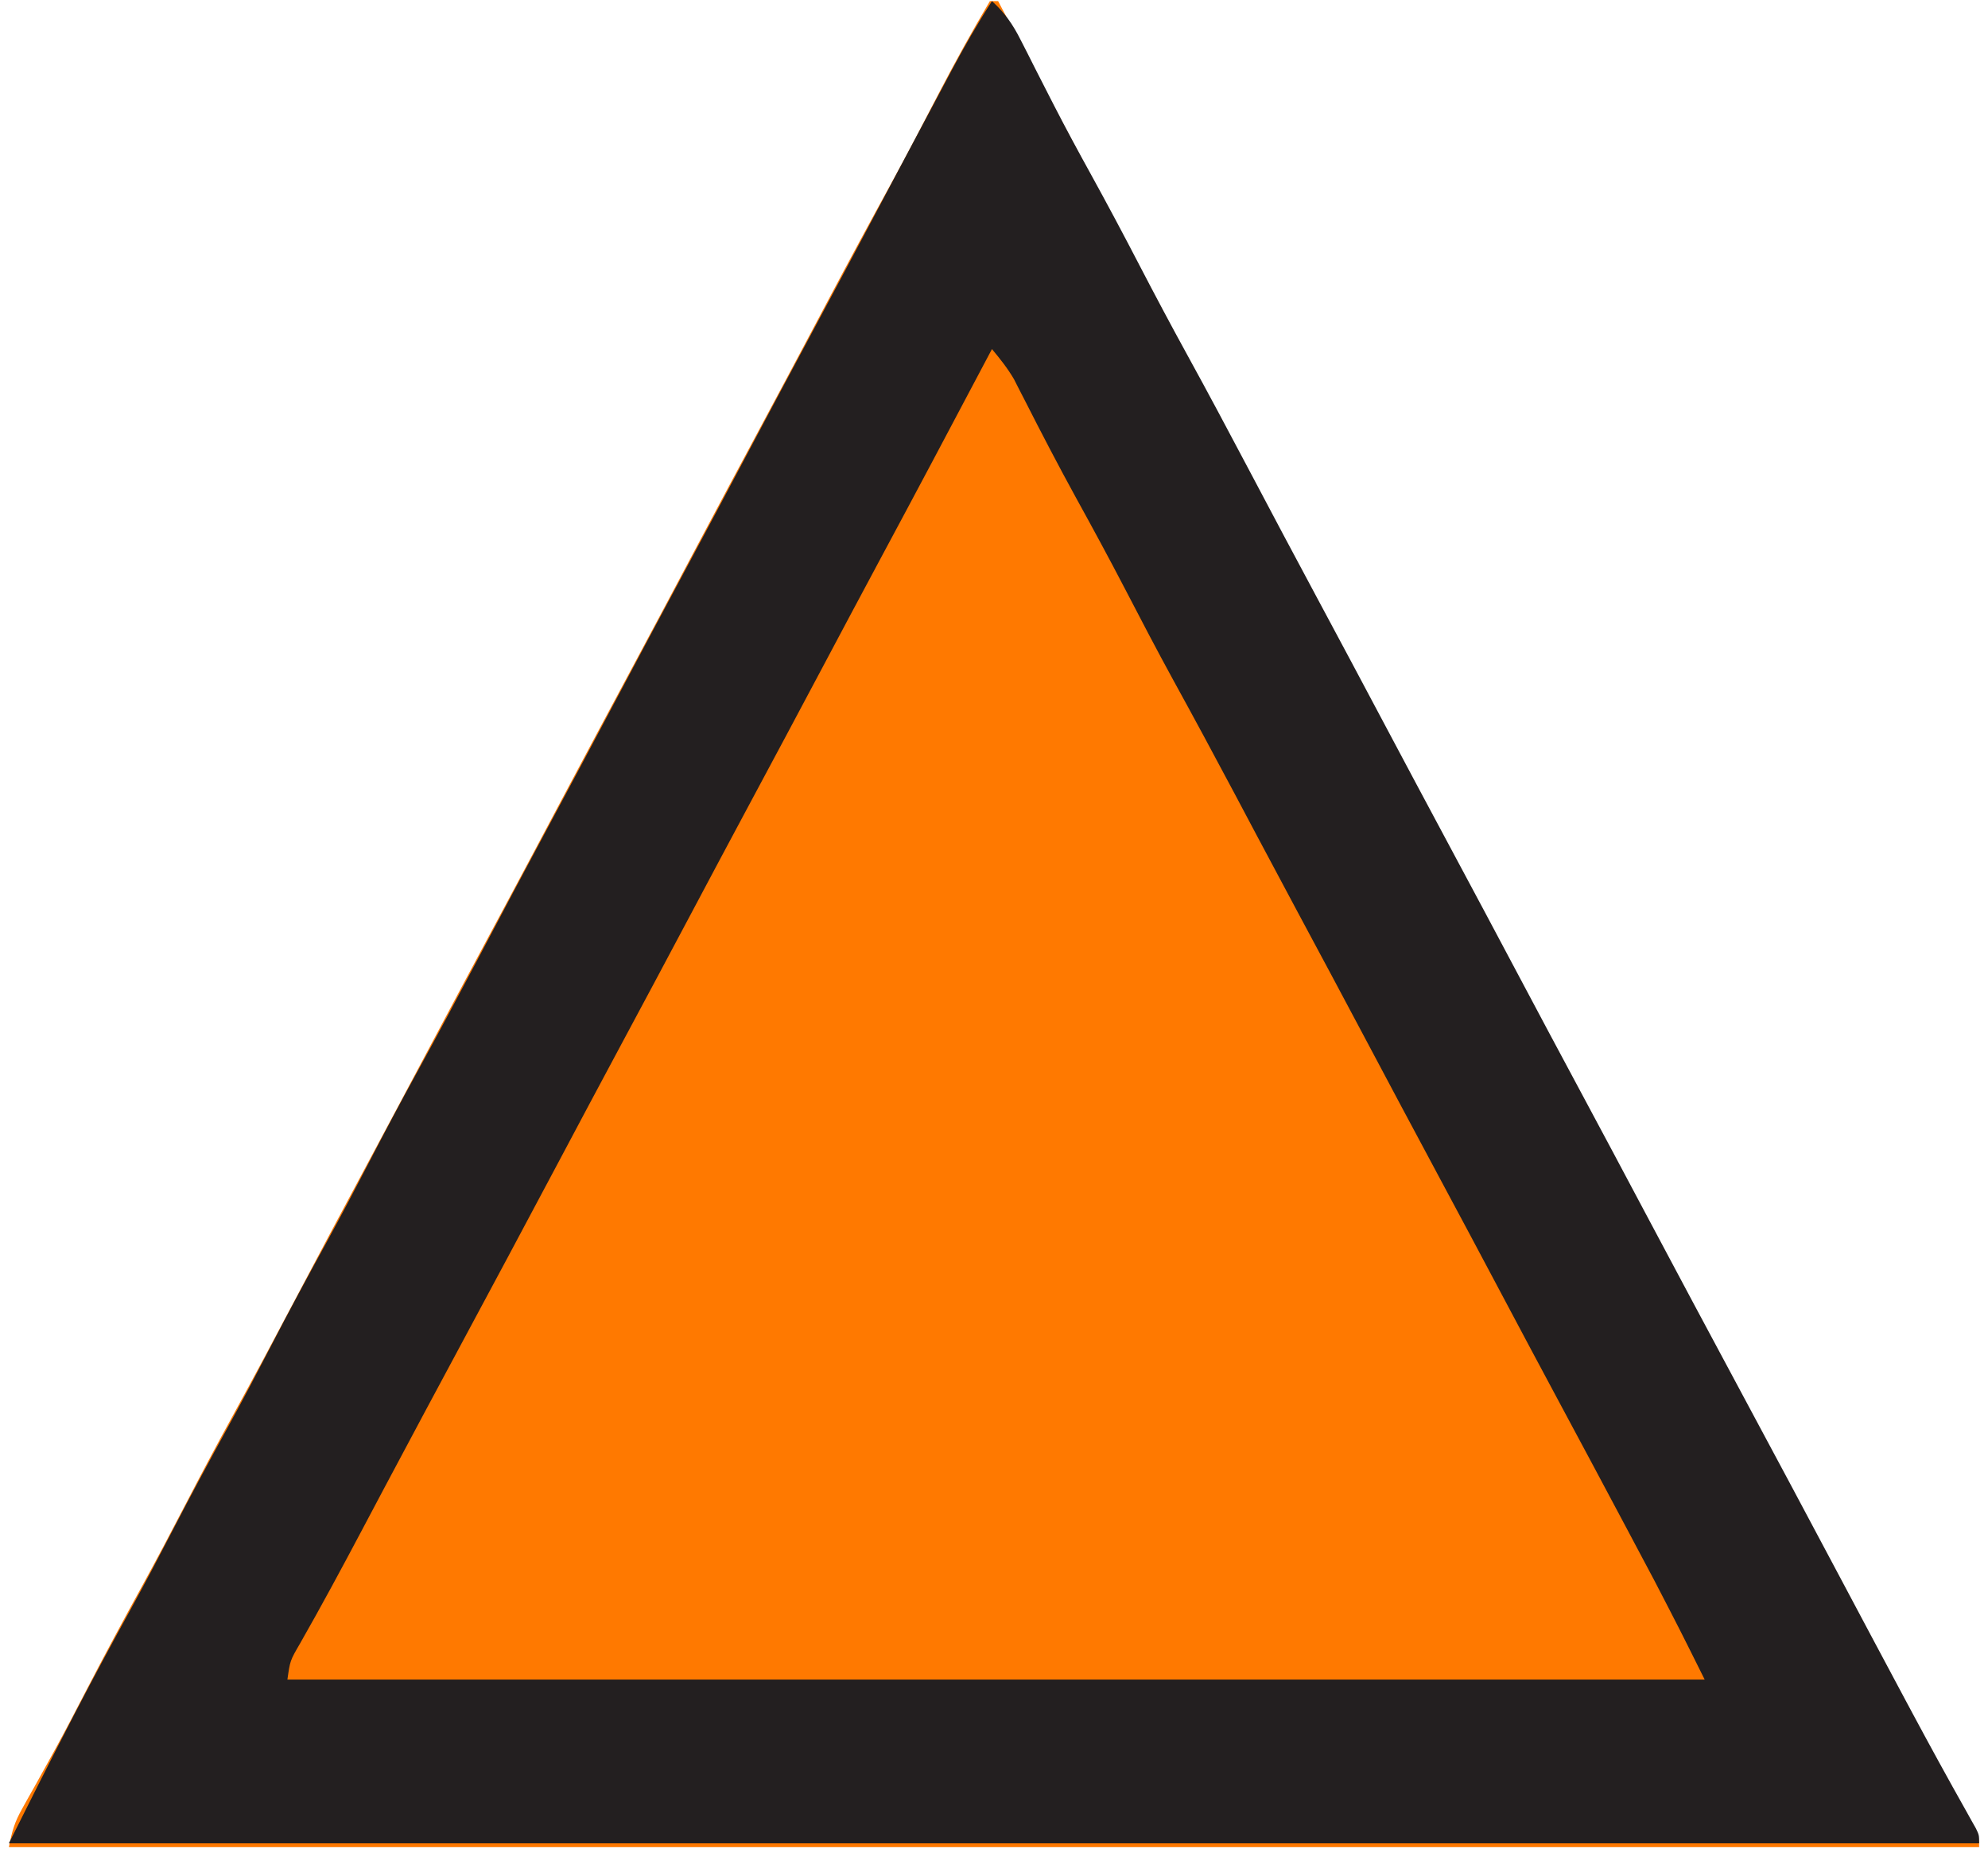 <svg width="112" height="105" viewBox="0 0 112 105" fill="none" xmlns="http://www.w3.org/2000/svg">
<path d="M55.769 0.062C55.921 0.062 56.074 0.062 56.231 0.062C56.339 0.267 56.447 0.471 56.558 0.681C58.55 4.449 60.547 8.214 62.564 11.969C63.657 14.006 64.744 16.047 65.828 18.089C67.631 21.484 69.445 24.872 71.263 28.258C73.165 31.801 75.061 35.347 76.947 38.898C78.092 41.055 79.242 43.209 80.397 45.36C81.72 47.825 83.035 50.294 84.347 52.765C85.492 54.922 86.642 57.076 87.797 59.227C89.12 61.692 90.435 64.161 91.747 66.632C93.032 69.052 94.325 71.469 95.621 73.883C96.723 75.938 97.818 77.996 98.911 80.056C100.094 82.284 101.282 84.51 102.481 86.729C103.847 89.258 105.199 91.795 106.546 94.335C107.376 95.9 108.21 97.463 109.052 99.021C109.215 99.324 109.378 99.626 109.541 99.928C109.849 100.497 110.157 101.066 110.467 101.635C110.671 102.013 110.671 102.013 110.879 102.4C111 102.621 111.12 102.843 111.244 103.071C111.5 103.6 111.5 103.6 111.5 104.062C74.87 104.062 38.24 104.062 0.5 104.062C0.688 103.123 0.818 102.661 1.263 101.869C1.373 101.67 1.484 101.472 1.597 101.268C1.717 101.056 1.836 100.843 1.96 100.625C2.215 100.166 2.469 99.707 2.723 99.247C2.854 99.011 2.984 98.775 3.118 98.532C3.727 97.418 4.311 96.292 4.894 95.165C5.909 93.207 6.953 91.267 8.016 89.334C8.845 87.821 9.65 86.296 10.444 84.765C11.321 83.074 12.214 81.393 13.132 79.724C14.325 77.554 15.487 75.369 16.644 73.18C17.928 70.75 19.217 68.322 20.518 65.9C21.752 63.602 22.98 61.3 24.203 58.996C25.572 56.418 26.947 53.843 28.328 51.272C29.425 49.227 30.515 47.179 31.603 45.129C32.972 42.551 34.347 39.977 35.728 37.405C36.825 35.36 37.915 33.312 39.003 31.262C40.371 28.686 41.746 26.112 43.126 23.541C43.897 22.104 44.666 20.666 45.43 19.225C45.514 19.067 45.598 18.909 45.684 18.747C46.022 18.109 46.361 17.471 46.699 16.833C47.837 14.688 48.99 12.551 50.16 10.423C51.112 8.685 52.026 6.928 52.937 5.168C53.837 3.439 54.779 1.741 55.769 0.062Z" fill="#FF7900"/>
<path d="M55.885 0.062C56.618 0.733 57.061 1.374 57.507 2.259C57.7 2.637 57.7 2.637 57.897 3.022C58.032 3.292 58.168 3.561 58.308 3.839C58.597 4.407 58.888 4.974 59.178 5.542C59.288 5.755 59.288 5.755 59.399 5.973C60.061 7.264 60.751 8.537 61.452 9.807C62.388 11.506 63.299 13.216 64.192 14.938C65.068 16.626 65.959 18.303 66.875 19.969C68.065 22.134 69.225 24.314 70.38 26.498C71.662 28.924 72.947 31.347 74.245 33.763C75.477 36.057 76.702 38.354 77.923 40.654C79.149 42.962 80.379 45.269 81.615 47.572C82.936 50.032 84.248 52.496 85.558 54.962C86.7 57.114 87.847 59.264 89 61.41C90.237 63.714 91.466 66.02 92.692 68.329C94.491 71.717 96.301 75.098 98.115 78.477C99.93 81.856 101.74 85.237 103.538 88.625C104.795 90.99 106.053 93.355 107.317 95.717C107.458 95.98 107.599 96.243 107.744 96.514C108.736 98.364 109.744 100.205 110.774 102.033C110.87 102.207 110.967 102.38 111.066 102.558C111.151 102.708 111.235 102.857 111.322 103.012C111.5 103.385 111.5 103.385 111.5 103.846C74.87 103.846 38.24 103.846 0.5 103.846C1.624 101.601 2.747 99.358 3.904 97.129C4.042 96.863 4.18 96.596 4.323 96.321C5.302 94.439 6.308 92.574 7.331 90.716C8.152 89.222 8.946 87.716 9.731 86.203C10.744 84.249 11.786 82.313 12.846 80.384C13.674 78.874 14.477 77.353 15.269 75.825C16.282 73.871 17.324 71.935 18.385 70.006C19.212 68.496 20.015 66.975 20.808 65.446C21.683 63.759 22.574 62.082 23.49 60.416C24.68 58.25 25.841 56.07 26.995 53.886C28.277 51.461 29.562 49.038 30.861 46.621C32.093 44.328 33.318 42.031 34.538 39.731C35.904 37.158 37.277 34.589 38.654 32.023C39.749 29.982 40.837 27.938 41.923 25.893C43.289 23.32 44.661 20.751 46.039 18.185C47.05 16.301 48.056 14.413 49.059 12.524C49.714 11.291 50.369 10.058 51.025 8.825C51.188 8.517 51.352 8.21 51.515 7.902C51.992 7.004 52.47 6.107 52.949 5.21C53.166 4.804 53.382 4.397 53.598 3.99C54.316 2.648 55.059 1.341 55.885 0.062ZM55.885 19.666C55.777 19.87 55.669 20.073 55.558 20.283C53.57 24.043 51.578 27.801 49.565 31.547C48.474 33.581 47.39 35.617 46.308 37.655C44.942 40.228 43.569 42.797 42.192 45.363C41.097 47.404 40.009 49.448 38.923 51.493C37.557 54.066 36.185 56.635 34.807 59.201C33.712 61.242 32.624 63.286 31.538 65.331C29.6 68.982 27.648 72.625 25.692 76.267C25.266 77.061 24.84 77.856 24.413 78.65C24.202 79.044 24.202 79.044 23.986 79.446C23.206 80.903 22.428 82.361 21.653 83.821C21.569 83.98 21.485 84.138 21.398 84.302C21.06 84.939 20.722 85.577 20.384 86.215C19.248 88.359 18.098 90.495 16.895 92.604C16.343 93.553 16.343 93.553 16.192 94.621C42.541 94.621 68.891 94.621 96.038 94.621C94.653 91.839 94.653 91.839 93.225 89.082C93.145 88.931 93.065 88.78 92.982 88.624C92.727 88.144 92.472 87.663 92.216 87.183C92.034 86.839 91.851 86.496 91.669 86.152C90.409 83.781 89.143 81.414 87.873 79.049C86.781 77.016 85.697 74.98 84.615 72.942C83.389 70.633 82.16 68.326 80.923 66.023C79.603 63.563 78.29 61.099 76.981 58.633C75.699 56.218 74.41 53.808 73.116 51.399C72.347 49.965 71.58 48.529 70.817 47.091C70.733 46.934 70.65 46.776 70.564 46.614C70.226 45.977 69.888 45.341 69.551 44.704C68.414 42.562 67.263 40.429 66.095 38.304C65.167 36.609 64.274 34.897 63.384 33.182C62.486 31.454 61.559 29.745 60.619 28.04C59.624 26.226 58.669 24.393 57.733 22.549C57.571 22.234 57.571 22.234 57.406 21.914C57.313 21.73 57.219 21.546 57.123 21.357C56.763 20.743 56.34 20.212 55.885 19.666Z" fill="#231F20"/>
</svg>
